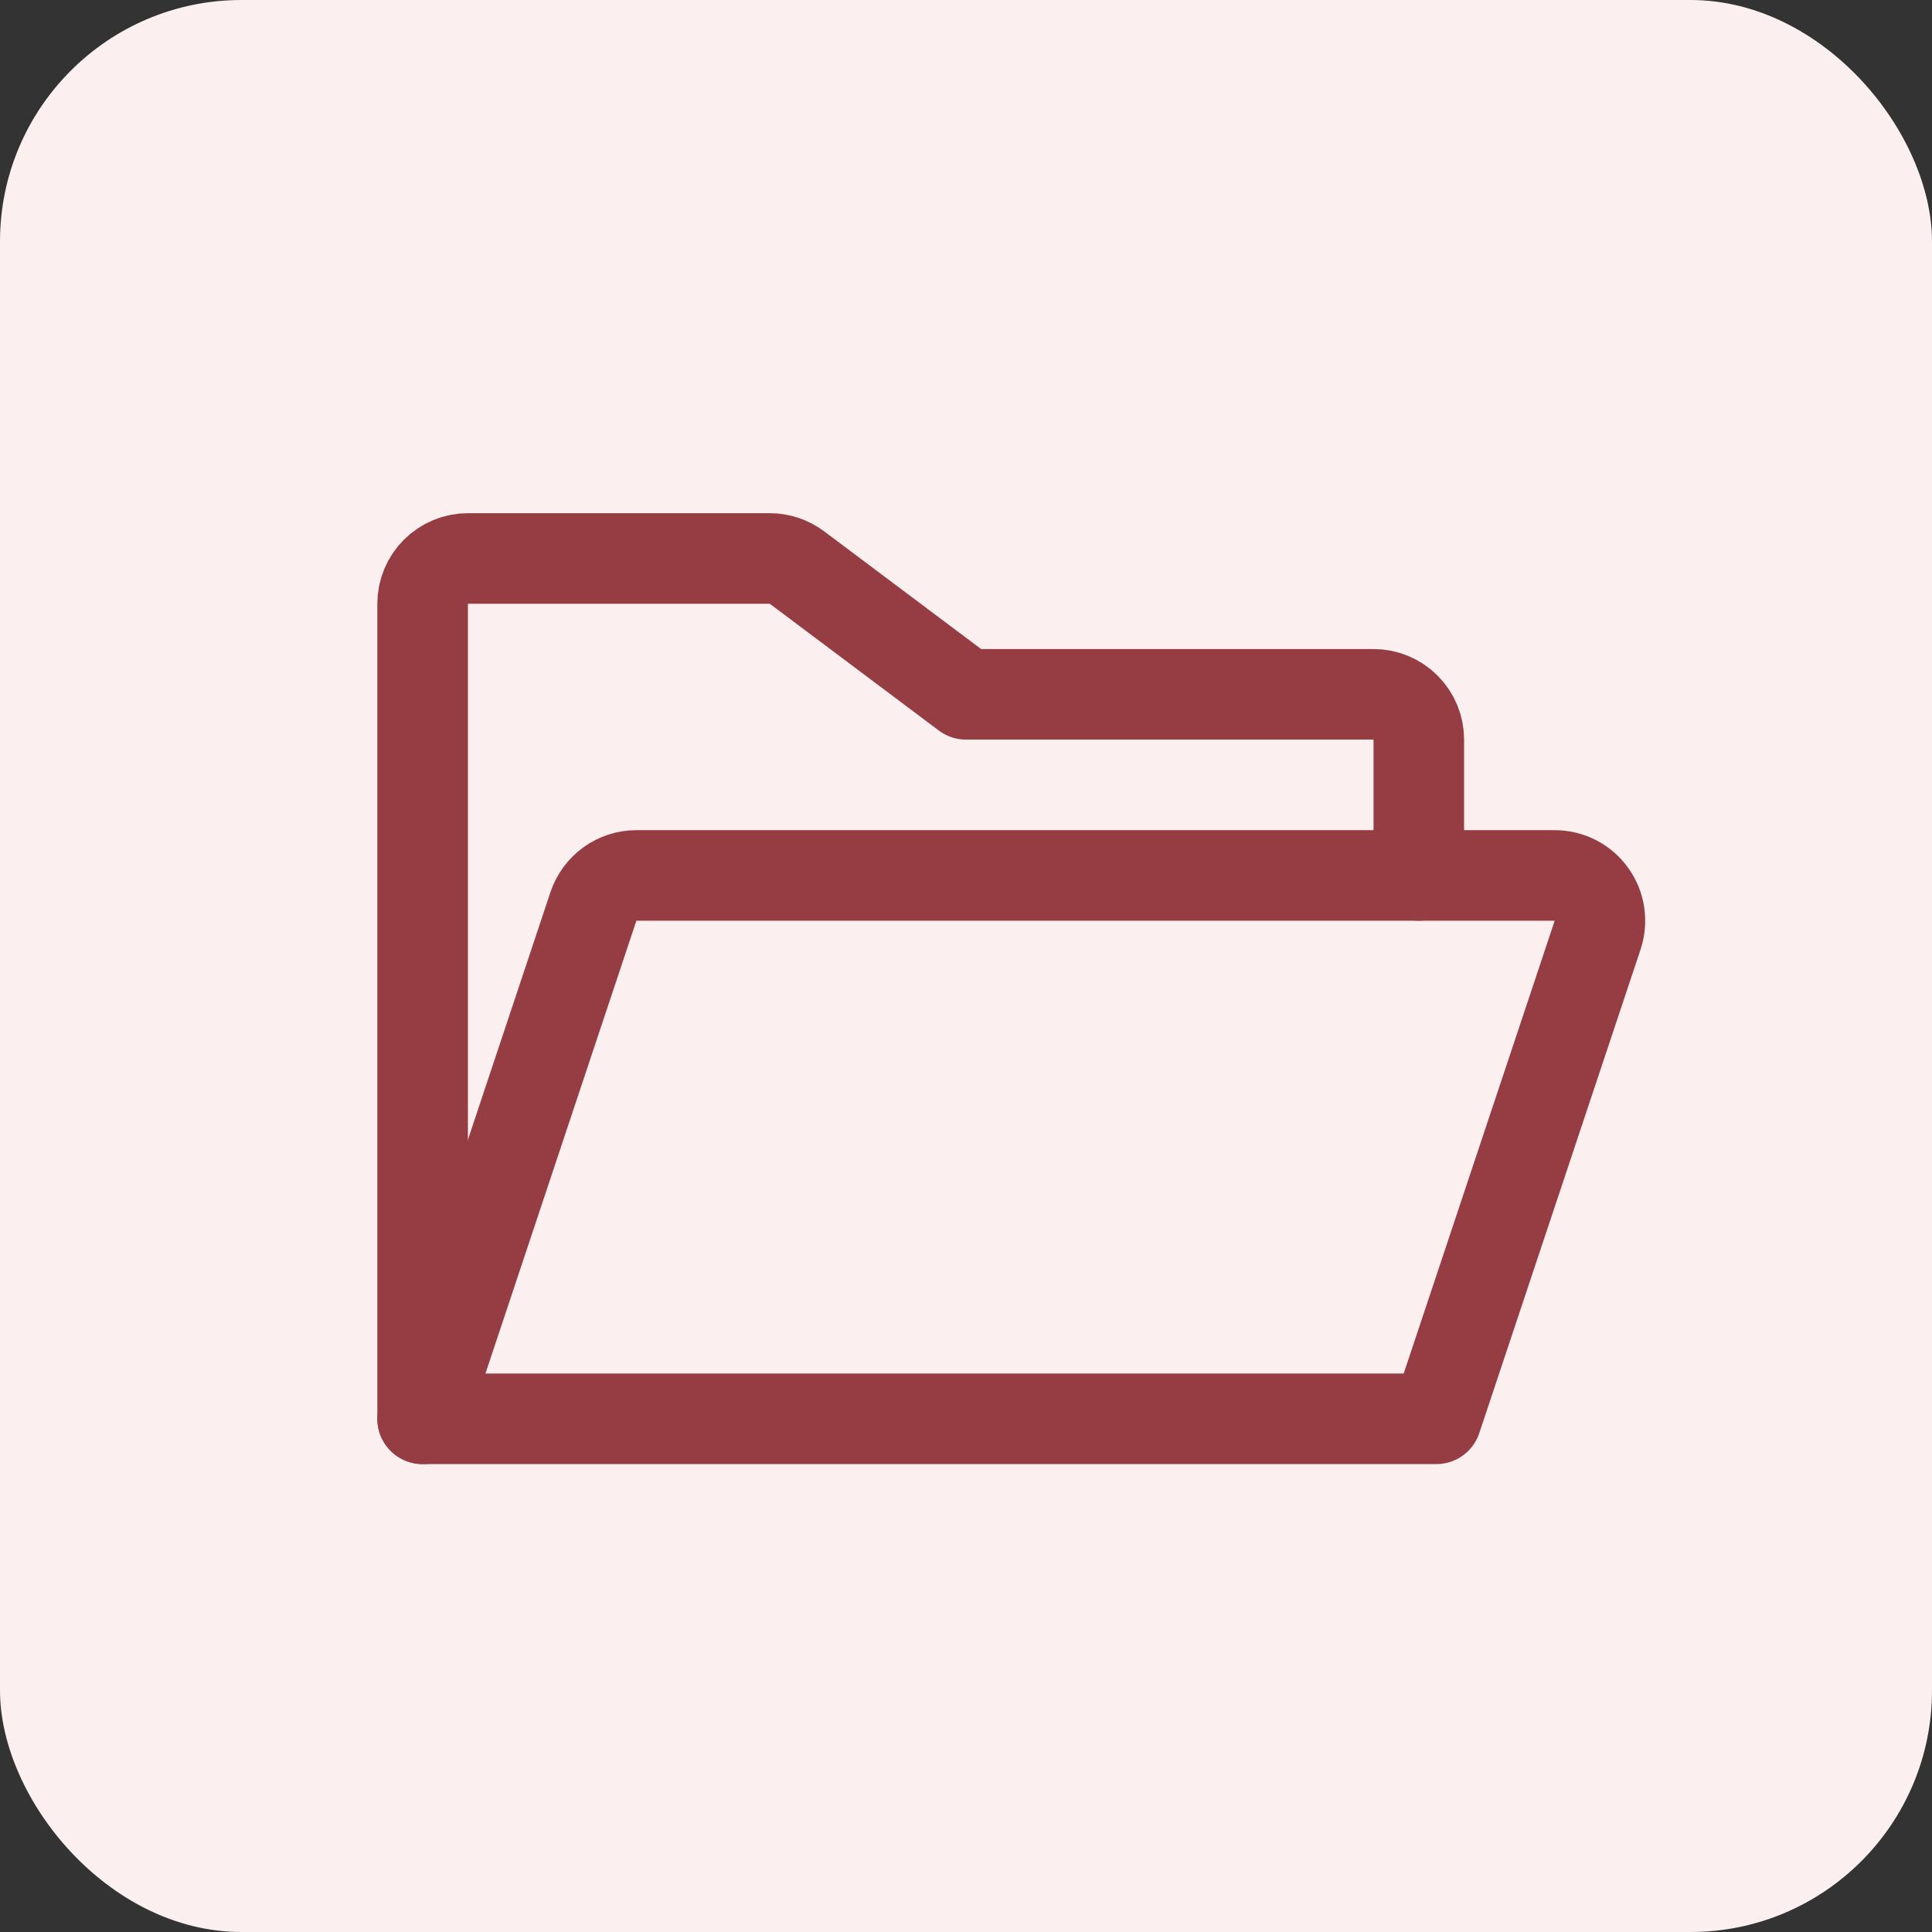 <?xml version="1.0" encoding="UTF-8"?> <svg xmlns="http://www.w3.org/2000/svg" width="32" height="32" viewBox="0 0 32 32" fill="none"><rect x="0" y="0" width="32" height="32" fill="#333333" stroke="none"/><rect width="32" height="32" rx="4" fill="#FBEFEF"></rect><g clip-path="url(#clip0_47_241)"><path d="M7 23.5V10C7 9.801 7.079 9.61 7.22 9.47C7.36 9.329 7.551 9.25 7.75 9.25H12.75C12.912 9.25 13.07 9.303 13.2 9.4L16 11.5H22.75C22.949 11.5 23.14 11.579 23.28 11.72C23.421 11.86 23.5 12.051 23.5 12.25V14.5" stroke="#953D43" stroke-width="1.5" stroke-linecap="round" stroke-linejoin="round"></path><path d="M7 23.5L9.829 15.013C9.879 14.864 9.975 14.734 10.102 14.642C10.23 14.55 10.383 14.5 10.541 14.5H25.75C25.869 14.5 25.986 14.528 26.092 14.582C26.198 14.636 26.289 14.715 26.358 14.812C26.428 14.908 26.474 15.019 26.491 15.137C26.509 15.254 26.499 15.374 26.462 15.487L23.79 23.5H7Z" stroke="#953D43" stroke-width="1.5" stroke-linecap="round" stroke-linejoin="round"></path></g><defs><clipPath id="clip0_47_241"><rect width="24" height="24" fill="white" transform="translate(4 4)"></rect></clipPath></defs></svg> 